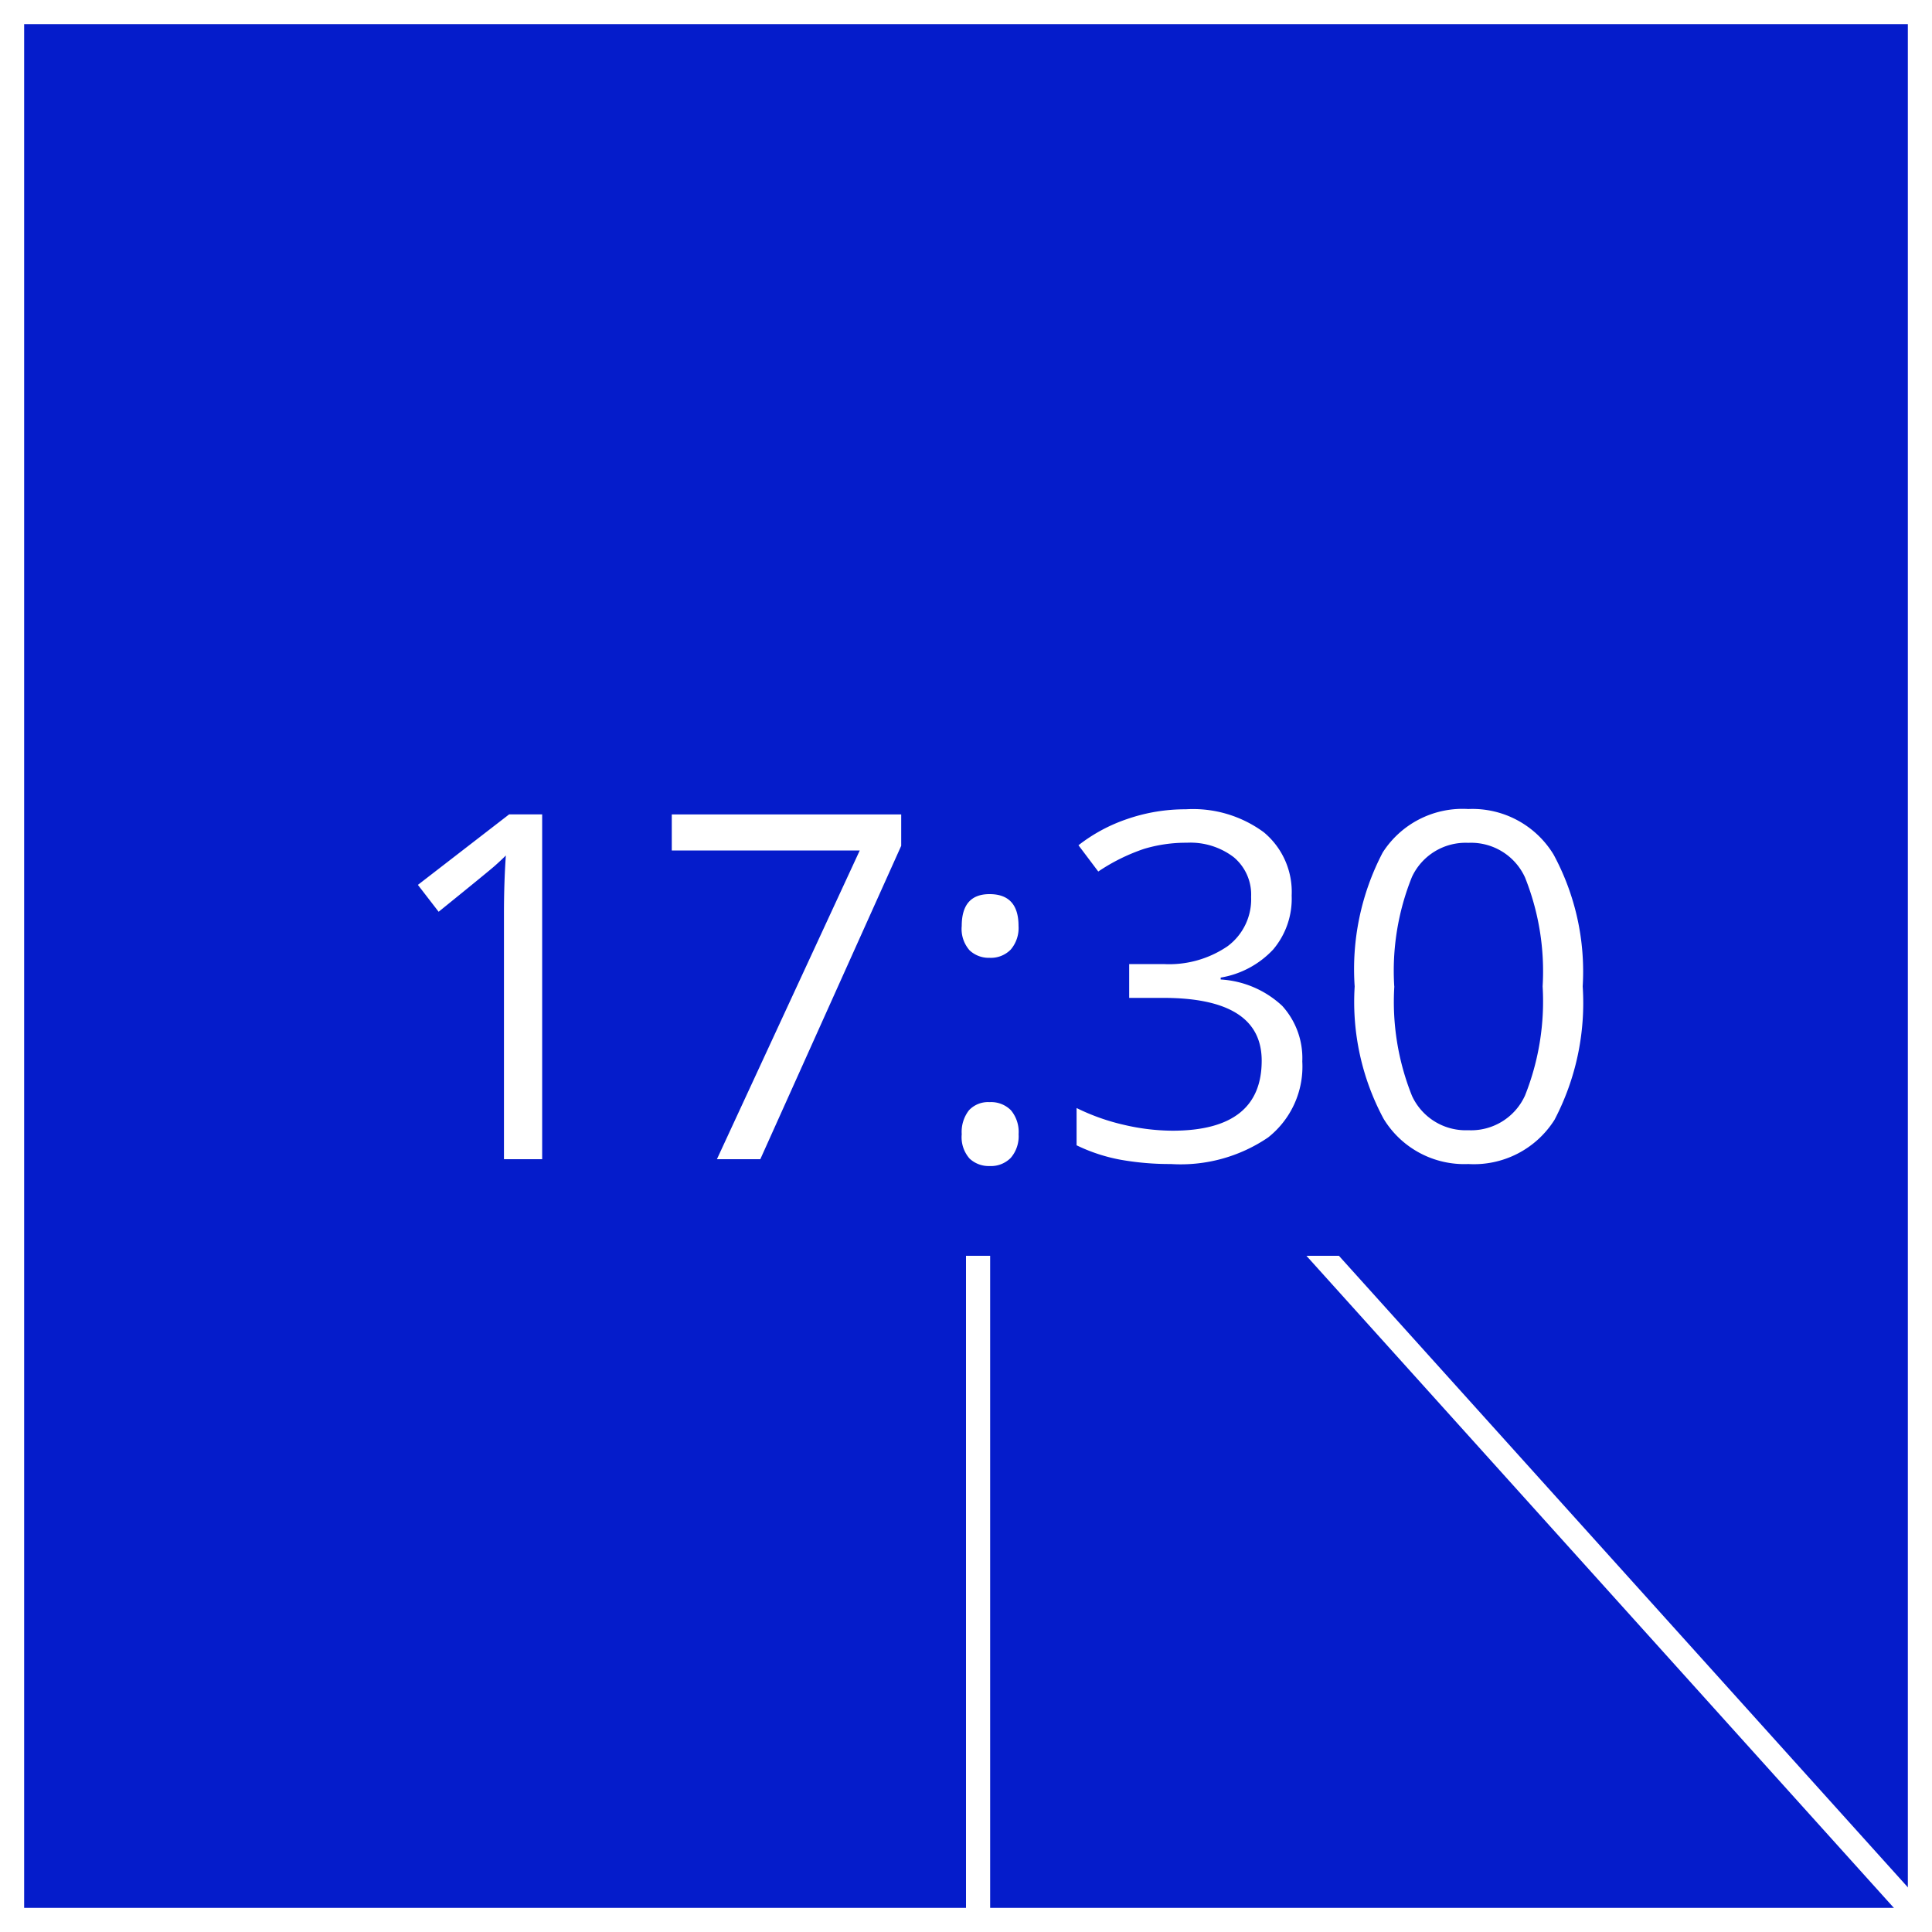 <svg xmlns="http://www.w3.org/2000/svg" width="80" height="80" viewBox="0 0 80 80">
  <g id="グループ_129027" data-name="グループ 129027" transform="translate(-200 -1533)">
    <g id="長方形_52" data-name="長方形 52" transform="translate(200 1533)" fill="#051ccb" stroke="#fff" stroke-width="1">
      <rect width="80" height="80" stroke="none"/>
      <rect x="0.5" y="0.5" width="79" height="79" fill="none"/>
    </g>
    <path id="パス_64" data-name="パス 64" d="M2047.2,12684.214l-38.7-42.958v43.637" transform="translate(-1768 -11072.095)" fill="none" stroke="#fff" stroke-width="1"/>
    <rect id="長方形_144143" data-name="長方形 144143" width="54" height="23" transform="translate(213 1562)" fill="#051ccb"/>
    <path id="パス_1255" data-name="パス 1255" d="M-18.55,0h-1.582V-10.176q0-1.27.078-2.4-.205.205-.459.43t-2.324,1.9l-.859-1.113,3.779-2.92h1.367Zm7.236,0L-5.4-12.783h-7.783v-1.494h9.5v1.3L-9.517,0ZM-1.177-1.035a1.455,1.455,0,0,1,.3-.991,1.08,1.08,0,0,1,.854-.337,1.155,1.155,0,0,1,.884.337,1.4,1.4,0,0,1,.317.991,1.37,1.37,0,0,1-.322.977A1.15,1.15,0,0,1-.024.283,1.157,1.157,0,0,1-.85-.024,1.337,1.337,0,0,1-1.177-1.035Zm0-8.623q0-1.318,1.152-1.318,1.2,0,1.2,1.318a1.37,1.37,0,0,1-.322.977,1.15,1.15,0,0,1-.879.342A1.157,1.157,0,0,1-.85-8.647,1.337,1.337,0,0,1-1.177-9.658Zm13.662-1.26a3.256,3.256,0,0,1-.767,2.236A3.838,3.838,0,0,1,9.546-7.52v.078a4.086,4.086,0,0,1,2.549,1.094,3.219,3.219,0,0,1,.83,2.3A3.739,3.739,0,0,1,11.509-.9,6.44,6.44,0,0,1,7.485.2,11.661,11.661,0,0,1,5.41.024a7.1,7.1,0,0,1-1.831-.6V-2.119a8.9,8.9,0,0,0,1.978.7,8.956,8.956,0,0,0,1.987.239q3.7,0,3.7-2.9,0-2.6-4.082-2.6H5.757v-1.4H7.183a4.293,4.293,0,0,0,2.646-.737,2.419,2.419,0,0,0,.977-2.046,2.017,2.017,0,0,0-.718-1.641,2.958,2.958,0,0,0-1.948-.6,6.012,6.012,0,0,0-1.768.254,7.91,7.91,0,0,0-1.895.938L3.657-13a6.839,6.839,0,0,1,2.026-1.089,7.365,7.365,0,0,1,2.417-.4,4.938,4.938,0,0,1,3.232.952A3.206,3.206,0,0,1,12.485-10.918Zm12.051,3.76a10.426,10.426,0,0,1-1.167,5.527A3.943,3.943,0,0,1,19.8.2a3.91,3.91,0,0,1-3.506-1.87,10.219,10.219,0,0,1-1.2-5.483A10.423,10.423,0,0,1,16.255-12.7,3.925,3.925,0,0,1,19.8-14.5a3.931,3.931,0,0,1,3.53,1.885A10.176,10.176,0,0,1,24.536-7.158Zm-7.8,0a10.456,10.456,0,0,0,.732,4.536A2.45,2.45,0,0,0,19.8-1.2a2.451,2.451,0,0,0,2.349-1.44,10.537,10.537,0,0,0,.728-4.517,10.467,10.467,0,0,0-.728-4.507A2.453,2.453,0,0,0,19.8-13.1a2.451,2.451,0,0,0-2.334,1.411A10.387,10.387,0,0,0,16.733-7.158Z" transform="translate(241 1581)" fill="#fff"/>
  </g>
</svg>

